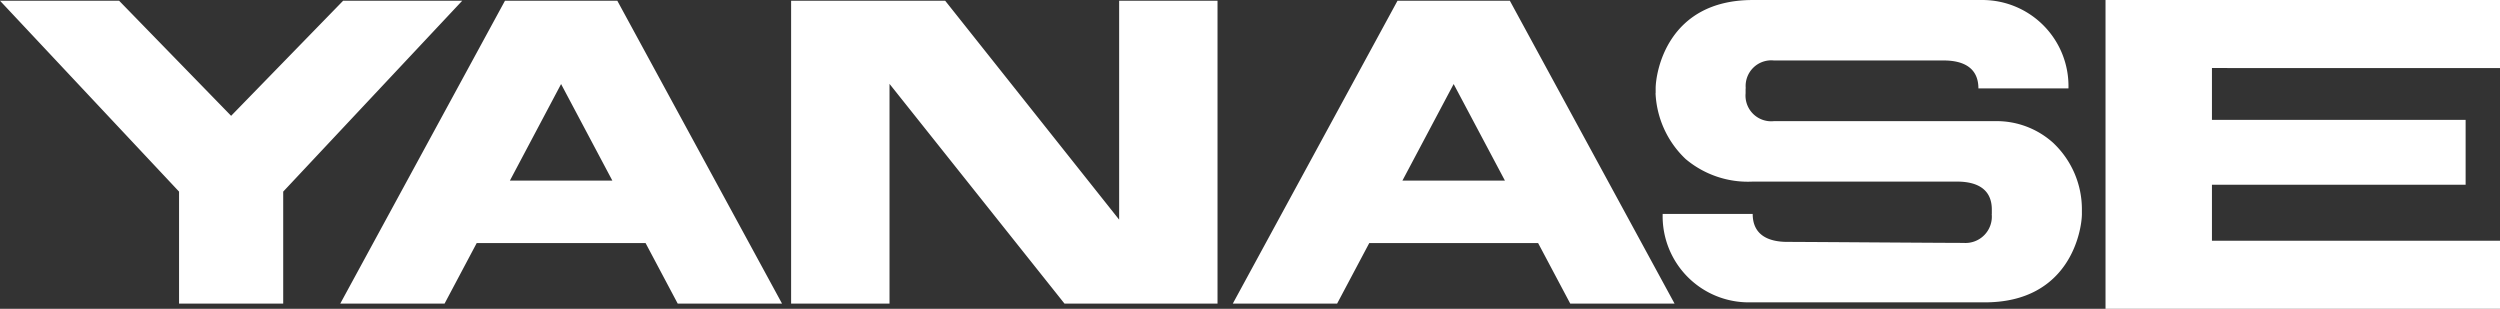 <svg xmlns="http://www.w3.org/2000/svg" width="284.551" height="35.15" viewBox="0 0 284.551 35.15"><rect x="0" y="0" width="284.551" height="35.15" fill="#333333" stroke="none"/><defs><style>.a{fill:#fff;}</style></defs><path class="a" d="M1433.613-328.282l-20.378,21.727v12.746h-11.854v-12.746L1381-328.282h13.556l12.751,13.1,12.75-13.1ZM1571.6-293.809h-11.873l-3.658-6.89h-19.219l-3.658,6.89h-11.874l18.748-34.473h12.786Zm-30.975-14h11.667l-5.835-10.991Zm-70.612,14h-11.874l-3.658-6.89H1435.26l-3.658,6.89h-11.873l18.748-34.473h12.786Zm-30.975-14H1450.7l-5.836-10.991Zm69.345-20.471v24.915l-19.8-24.915h-17.537v34.473h11.2v-25.011l19.918,25.011h17.416v-34.473Zm157.17,7.663v-7.747h-44.9v35.15h44.9v-7.747h-32.787v-6.379h28.874v-7.382h-28.874v-5.9Zm-50.8,8.565a9.606,9.606,0,0,0-6.7-2.524H1582.9a2.924,2.924,0,0,1-3.214-3.179v-.549h.016a2.921,2.921,0,0,1,3.211-3.178h19.323c2.139,0,3.948.76,3.948,3.178h10.25a9.8,9.8,0,0,0-9.914-10.059H1580.5c-9.8,0-11.052,8.344-11.052,10.059v.549h-.012a10.978,10.978,0,0,0,3.429,7.494,11,11,0,0,0,7.622,2.566h23.277c2.139,0,3.947.763,3.947,3.178v.5h-.013a3,3,0,0,1-3.209,3.3c-2.581,0-17.906-.116-20.045-.116s-3.951-.762-3.951-3.181h-10.246a9.8,9.8,0,0,0,9.91,10.063h26.754c9.716,0,11.028-8.2,11.052-10.013v-.55a10.379,10.379,0,0,0-3.211-7.535" transform="translate(-1381.001 328.365)"/></svg>